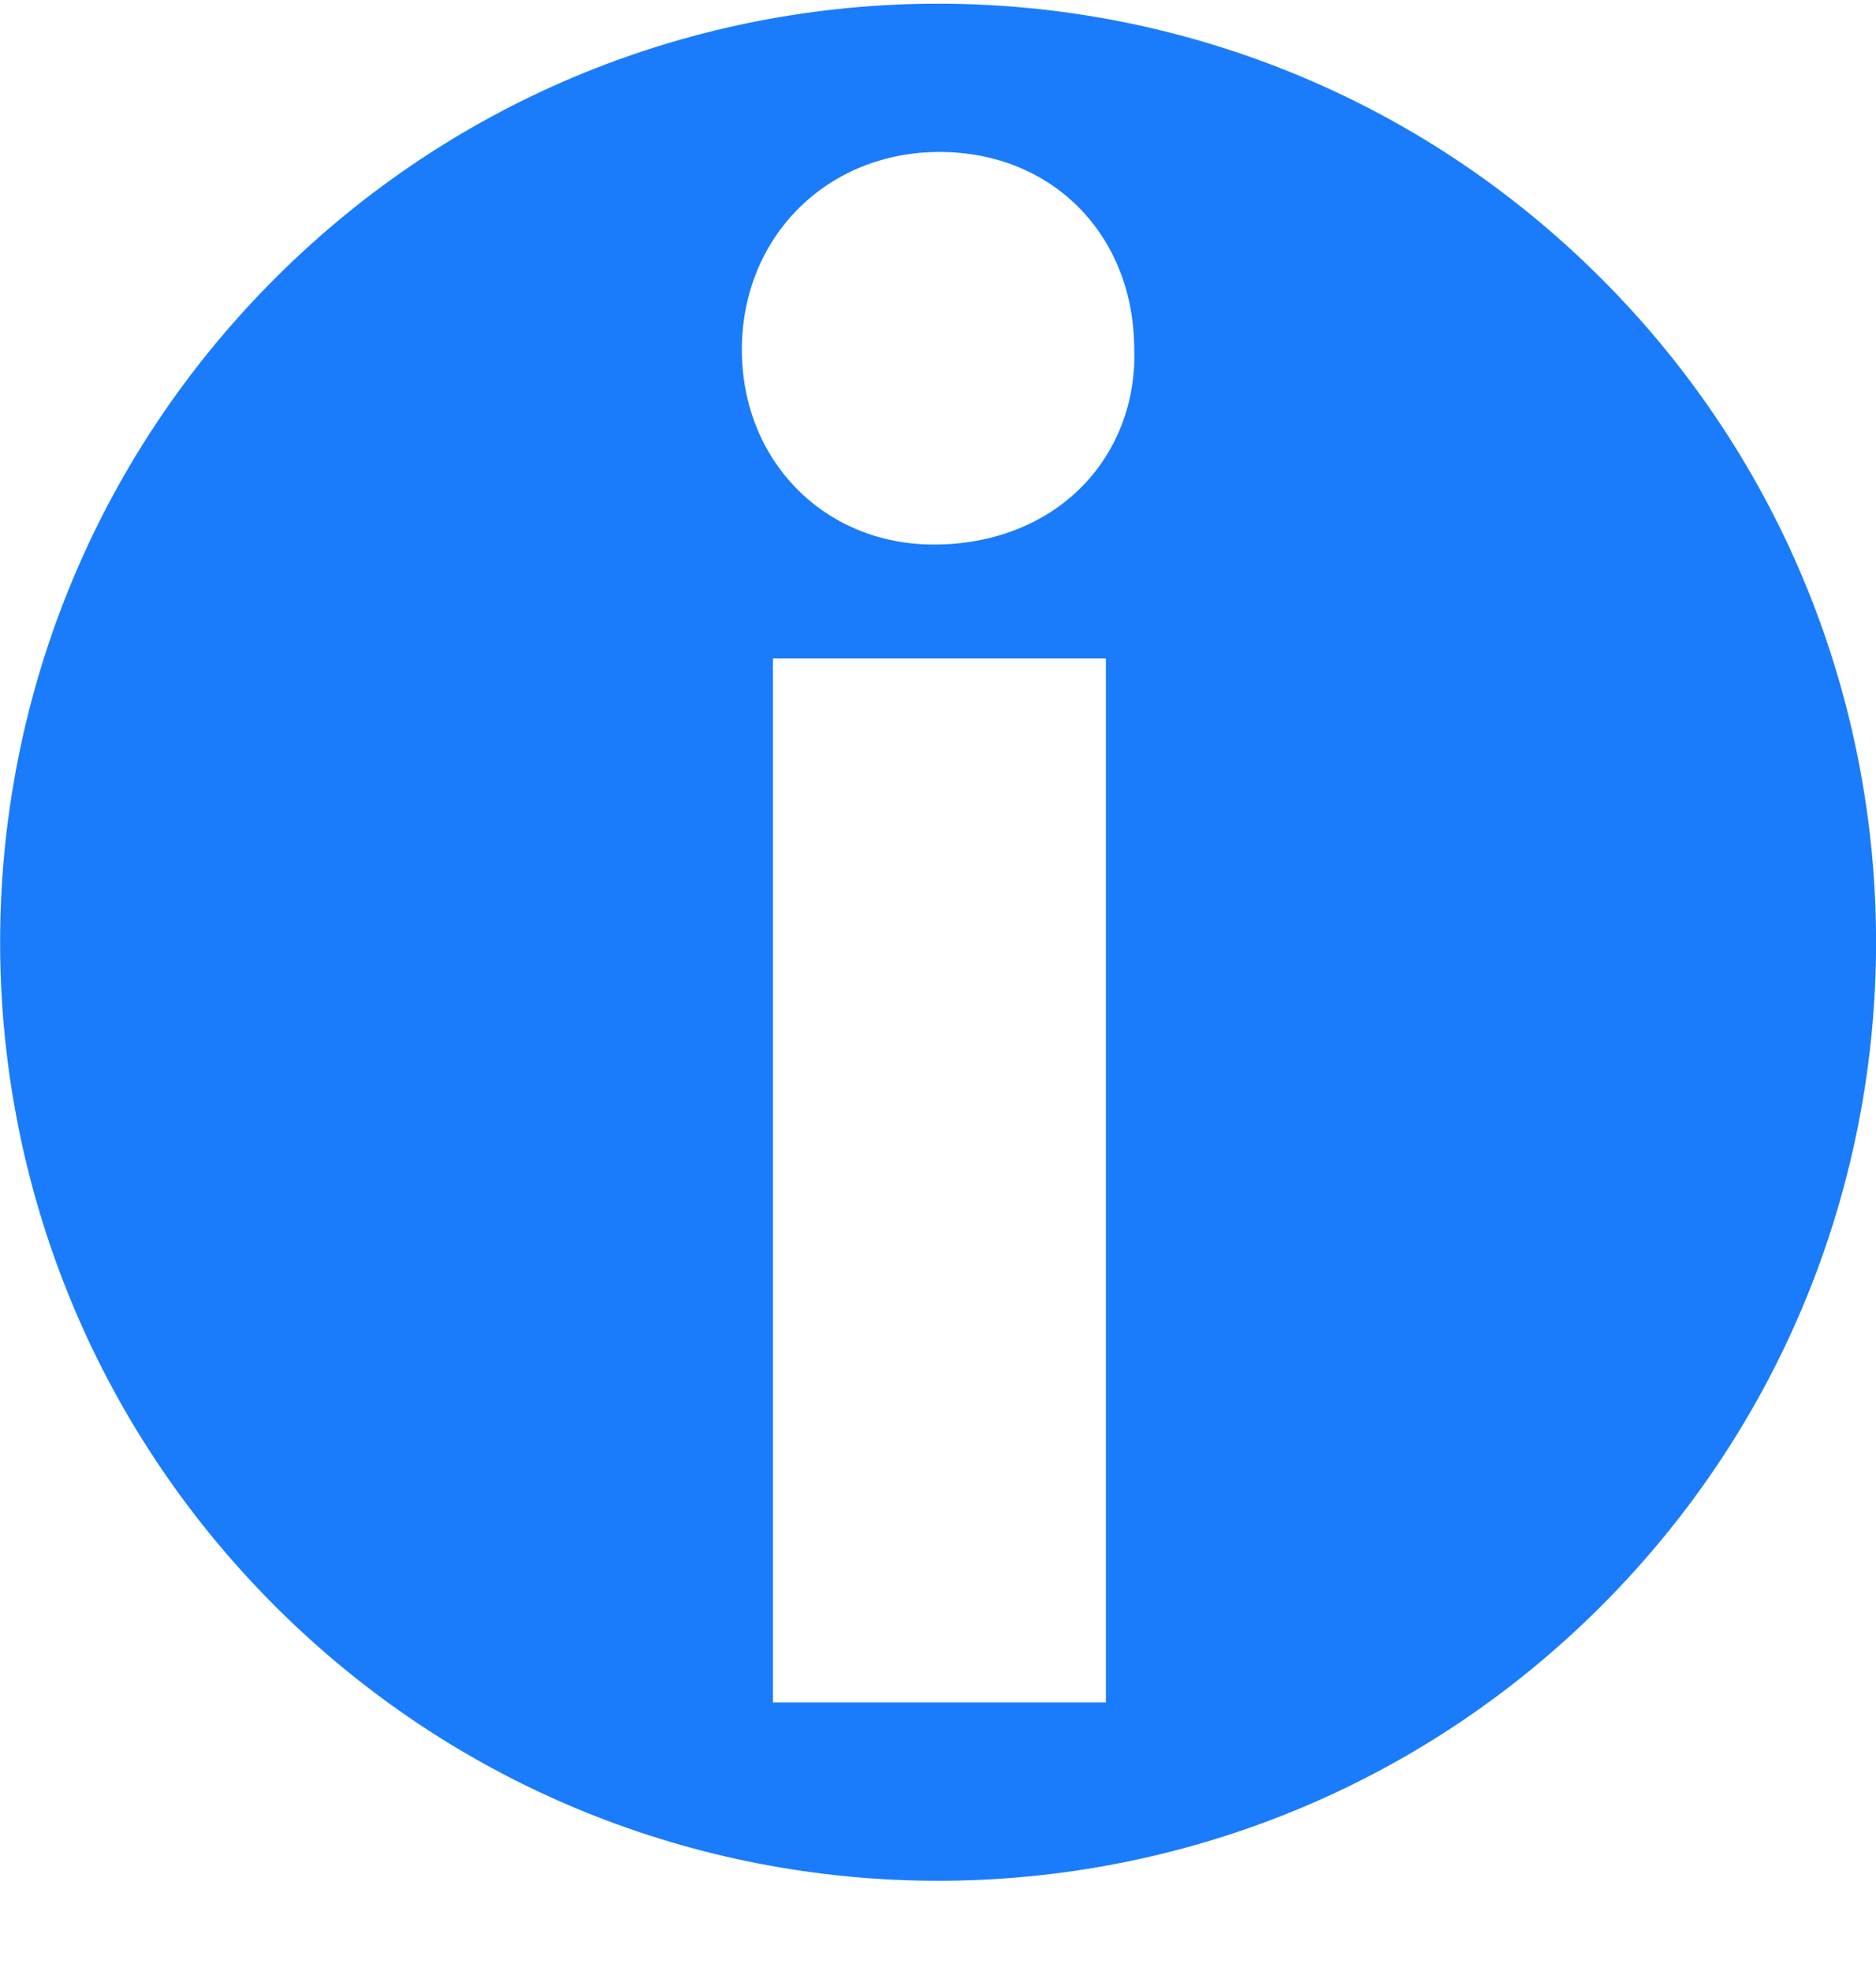 <svg width="20" height="21" viewBox="0 0 20 21" fill="none" xmlns="http://www.w3.org/2000/svg">
<g id="info 1" clip-path="url(#clip0_3239_195)">
<g id="Group">
<path id="Vector" d="M17.072 2.968C13.167 -0.937 6.835 -0.937 2.93 2.968C-0.975 6.873 -0.975 13.205 2.93 17.11C6.835 21.015 13.167 21.015 17.072 17.11C20.977 13.204 20.977 6.873 17.072 2.968ZM11.79 18.139H8.24V7.016H11.79V18.139ZM11.546 5.173C11.154 5.578 10.589 5.802 9.955 5.802C8.789 5.802 7.909 4.91 7.909 3.726C7.909 2.525 8.815 1.619 10.016 1.619C11.219 1.619 12.092 2.505 12.092 3.726C12.11 4.27 11.916 4.79 11.546 5.173Z" fill="#1A7CFA"/>
</g>
</g>
<defs>
<clipPath id="clip0_3239_195">
<rect width="20" height="20" fill="white" transform="translate(0 0.039)"/>
</clipPath>
</defs>
</svg>
